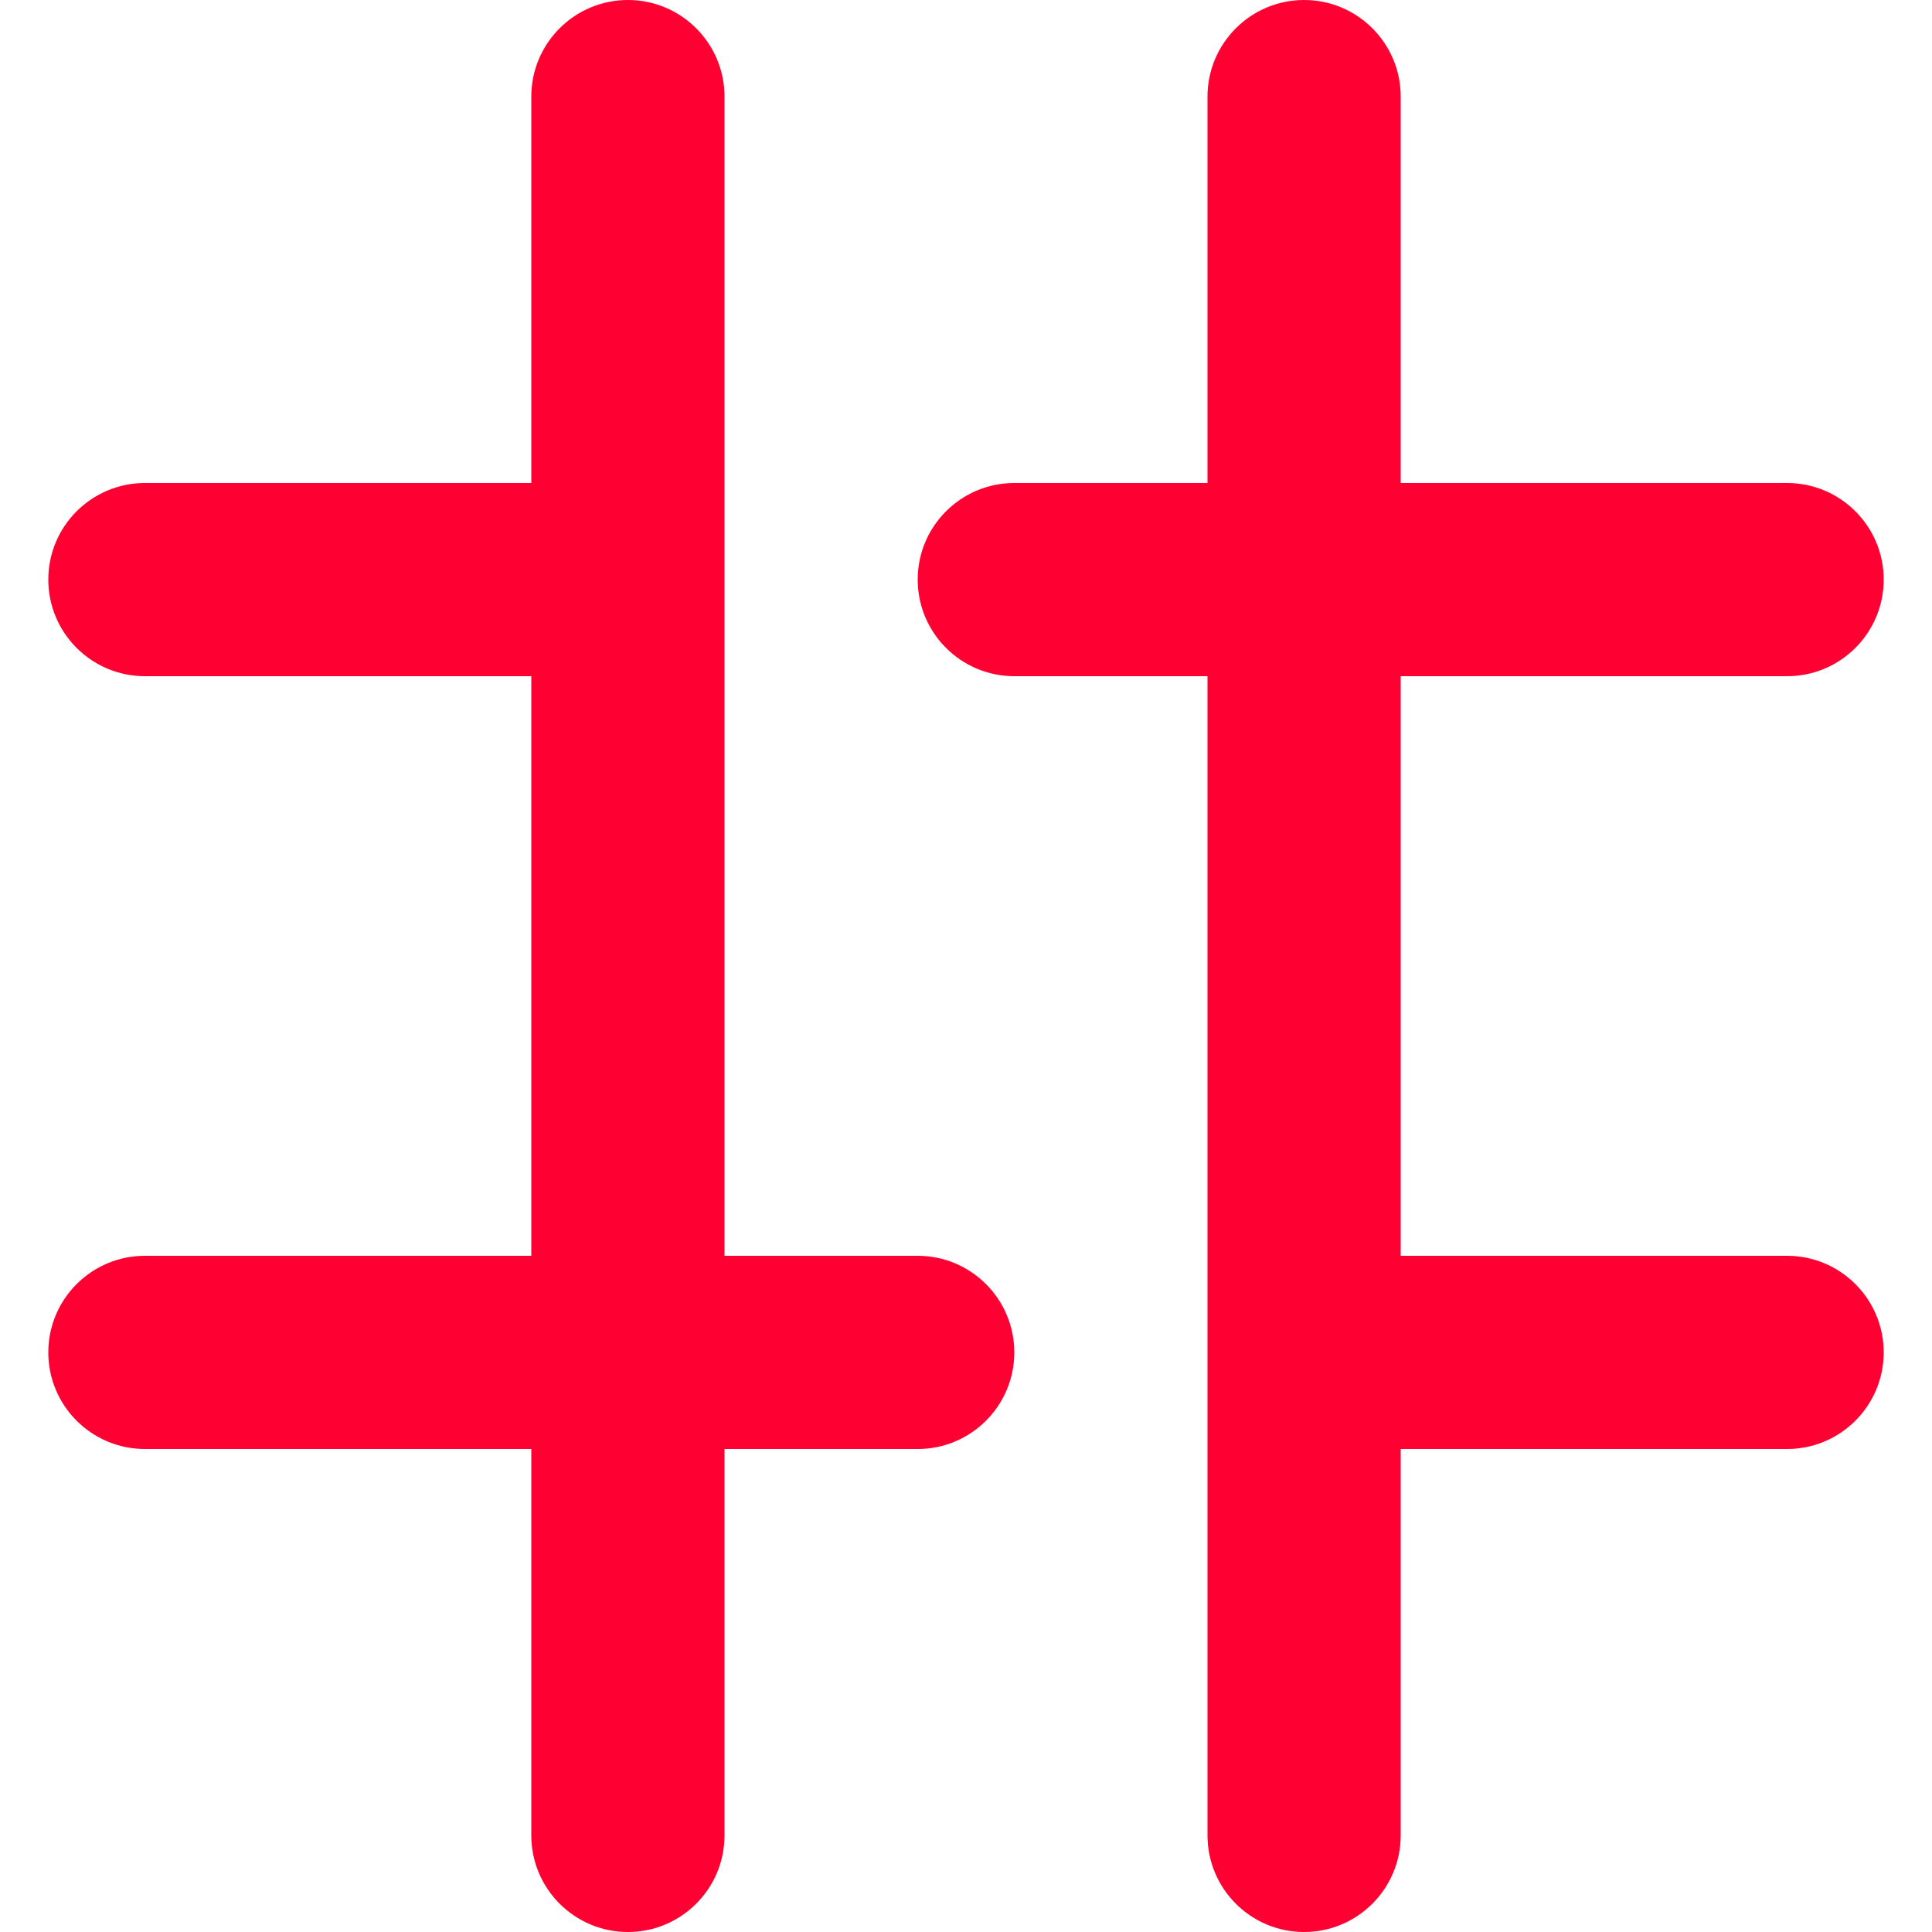 <svg width="20" height="20" viewBox="0 0 20 20" fill="none" xmlns="http://www.w3.org/2000/svg">
<path d="M5.5 19C5.5 19.552 5.948 20 6.5 20C7.052 20 7.5 19.552 7.5 19V15H9.5C10.052 15 10.5 14.552 10.5 14C10.5 13.448 10.052 13 9.5 13H7.5V1C7.5 0.448 7.052 0 6.5 0C5.948 0 5.5 0.448 5.5 1V5L1.5 5C0.948 5 0.5 5.448 0.5 6C0.5 6.552 0.948 7 1.5 7H5.5V13H1.5C0.948 13 0.5 13.448 0.5 14C0.5 14.552 0.948 15 1.5 15H5.5V19Z" fill="#FF0032"/>
<path d="M18.5 7C19.052 7 19.5 6.552 19.5 6C19.5 5.448 19.052 5 18.5 5H14.5V1C14.5 0.448 14.052 0 13.5 0C12.948 0 12.5 0.448 12.5 1V5L10.5 5C9.948 5 9.5 5.448 9.5 6C9.5 6.552 9.948 7 10.5 7H12.5V19C12.5 19.552 12.948 20 13.5 20C14.052 20 14.5 19.552 14.5 19V15H18.5C19.052 15 19.5 14.552 19.5 14C19.5 13.448 19.052 13 18.5 13H14.5V7L18.5 7Z" fill="#FF0032"/>
</svg>

